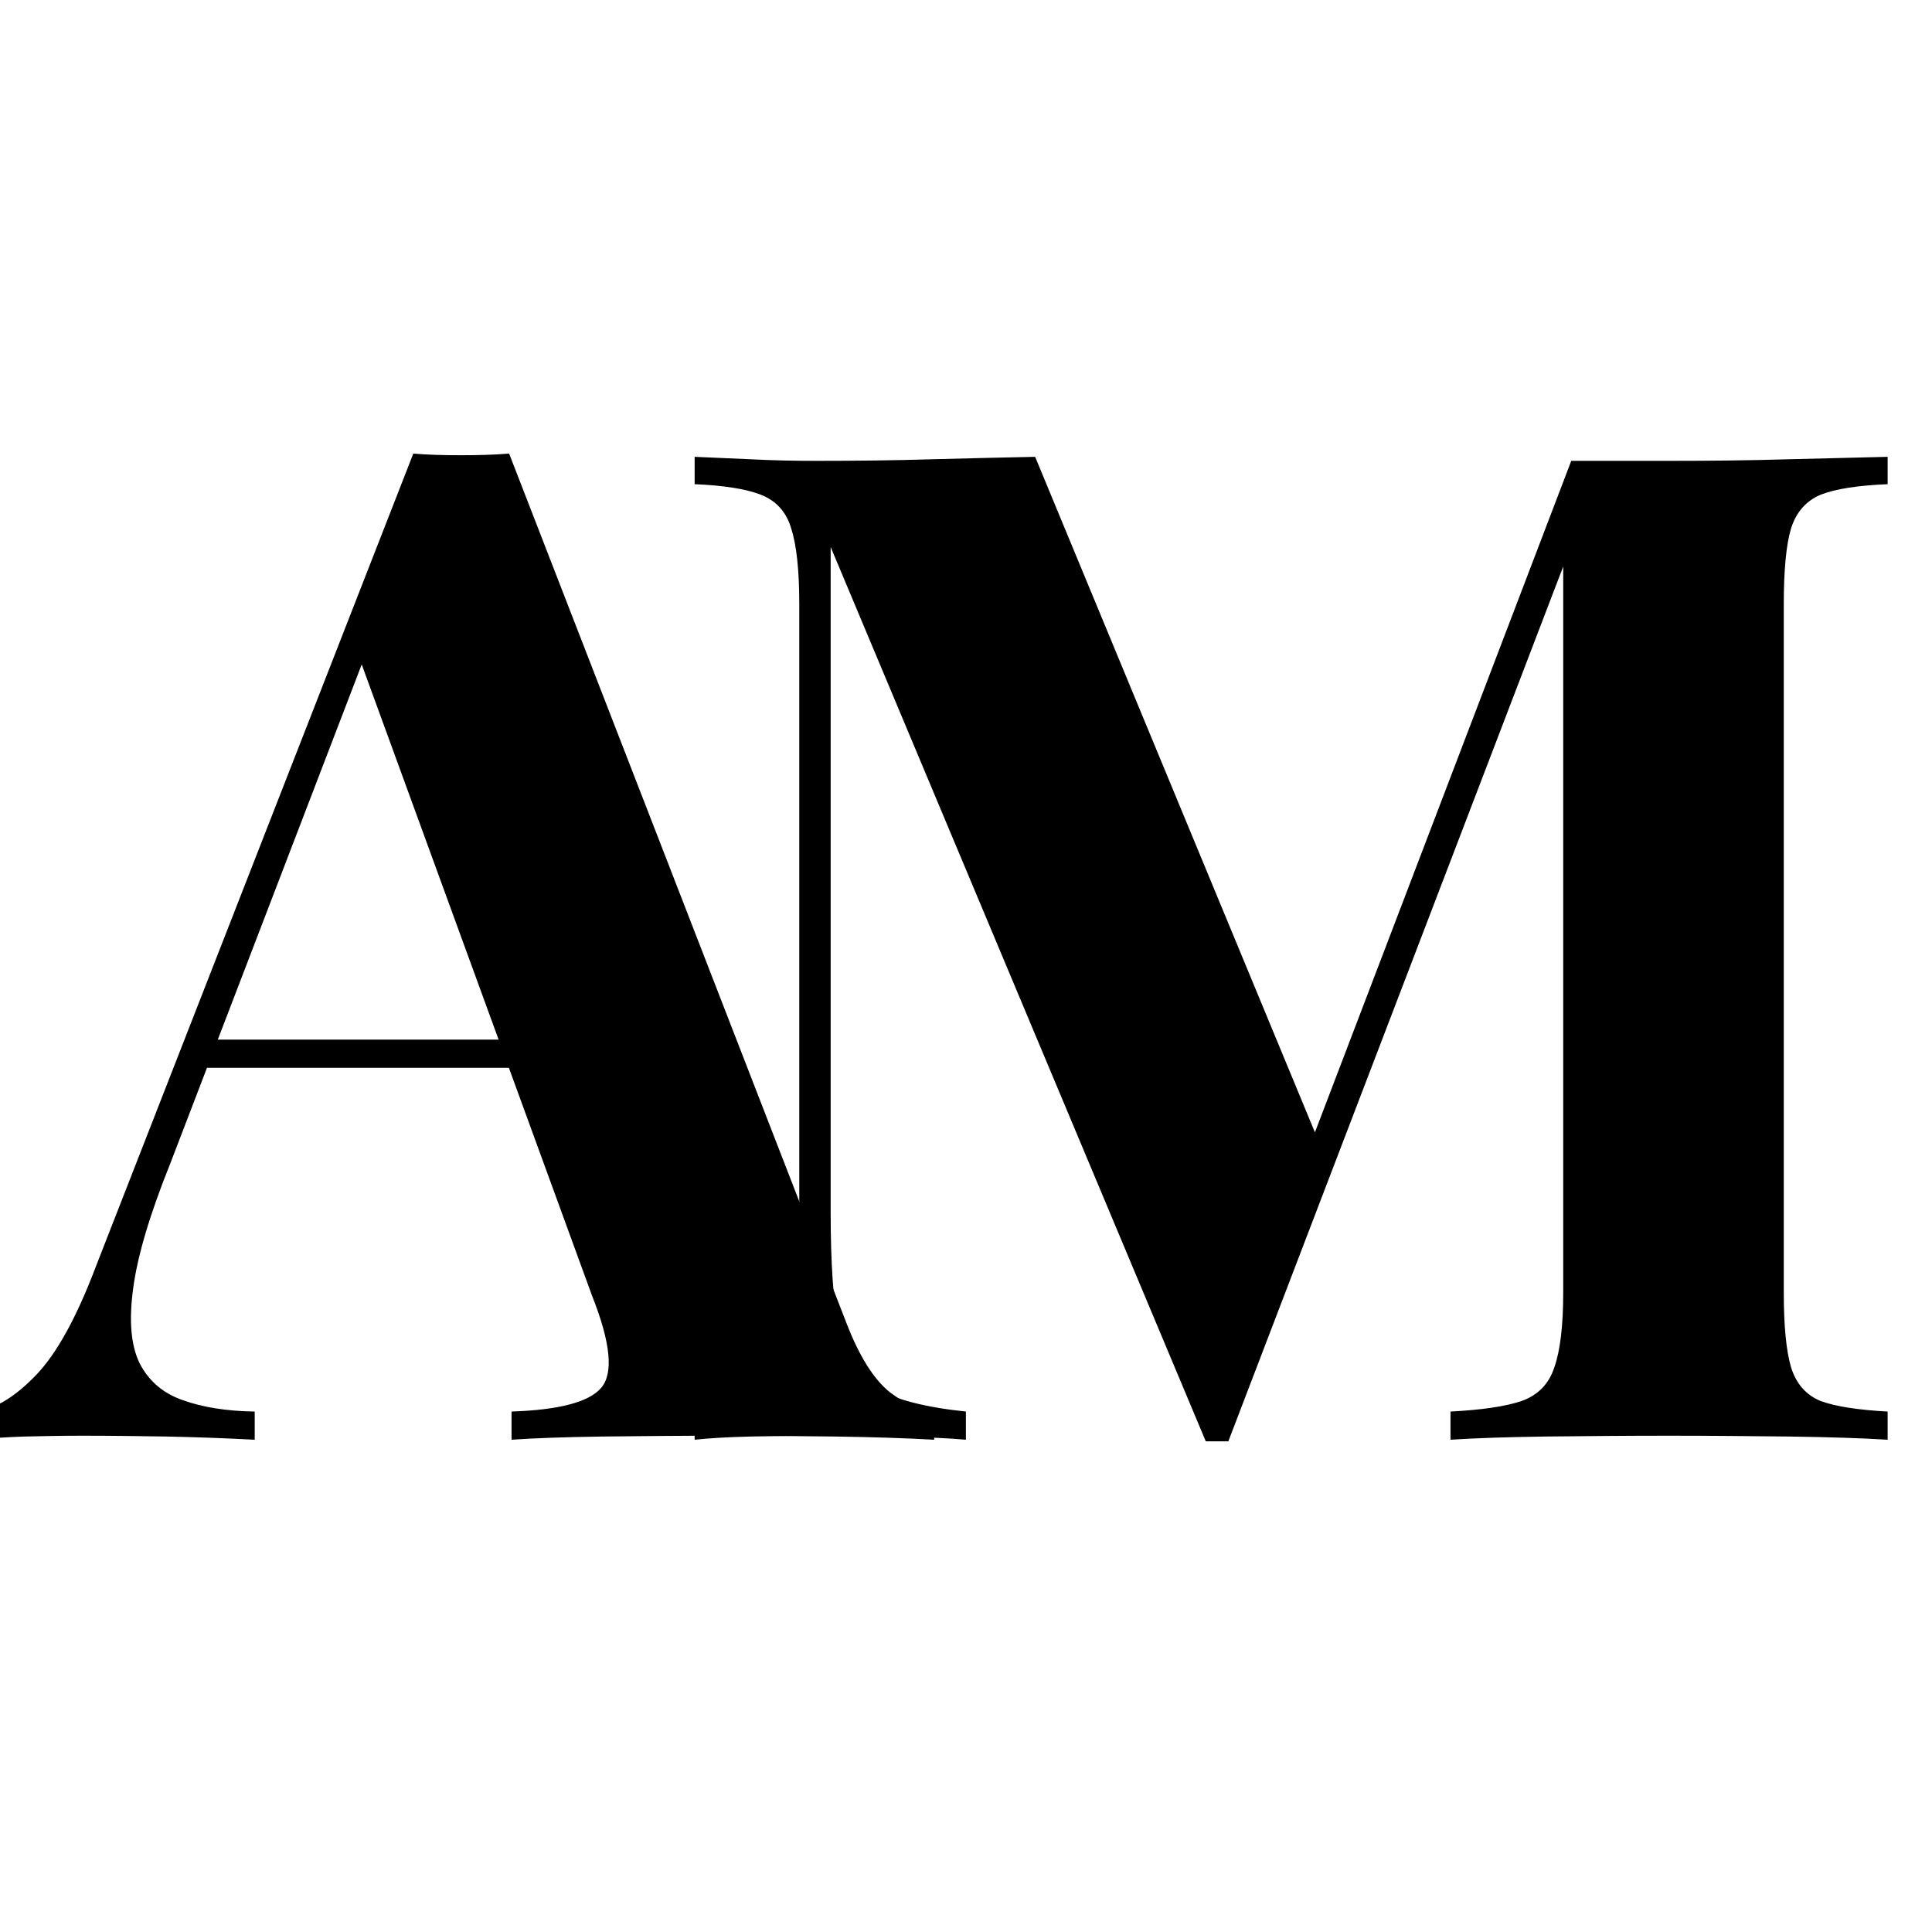 <?xml version="1.0" encoding="UTF-8"?>
<svg xmlns="http://www.w3.org/2000/svg" xmlns:xlink="http://www.w3.org/1999/xlink" width="50" zoomAndPan="magnify" viewBox="0 0 37.5 37.5" height="50" preserveAspectRatio="xMidYMid meet" version="1.0">
  <defs>
    <g></g>
  </defs>
  <g fill="#000000" fill-opacity="1">
    <g transform="translate(-0.04, 27.945)">
      <g>
        <path d="M 9.922 -19.141 L 16.469 -2.266 C 16.719 -1.617 17 -1.172 17.312 -0.922 C 17.633 -0.68 17.922 -0.555 18.172 -0.547 L 18.172 0 C 17.629 -0.031 16.992 -0.051 16.266 -0.062 C 15.535 -0.07 14.801 -0.078 14.062 -0.078 C 13.238 -0.078 12.457 -0.07 11.719 -0.062 C 10.988 -0.051 10.406 -0.031 9.969 0 L 9.969 -0.547 C 10.883 -0.578 11.461 -0.727 11.703 -1 C 11.953 -1.281 11.895 -1.879 11.531 -2.797 L 6.953 -15.344 L 7.438 -16.031 L 3.344 -5.359 C 2.945 -4.367 2.707 -3.562 2.625 -2.938 C 2.539 -2.312 2.582 -1.828 2.75 -1.484 C 2.926 -1.141 3.207 -0.898 3.594 -0.766 C 3.977 -0.629 4.441 -0.555 4.984 -0.547 L 4.984 0 C 4.391 -0.031 3.82 -0.051 3.281 -0.062 C 2.75 -0.07 2.203 -0.078 1.641 -0.078 C 1.242 -0.078 0.867 -0.07 0.516 -0.062 C 0.172 -0.051 -0.133 -0.031 -0.406 0 L -0.406 -0.547 C -0.031 -0.609 0.352 -0.848 0.75 -1.266 C 1.145 -1.68 1.531 -2.383 1.906 -3.375 L 8.062 -19.141 C 8.344 -19.117 8.648 -19.109 8.984 -19.109 C 9.316 -19.109 9.629 -19.117 9.922 -19.141 Z M 11.812 -7.766 L 11.812 -7.219 L 3.781 -7.219 L 4.047 -7.766 Z M 11.812 -7.766 "></path>
      </g>
    </g>
  </g>
  <g fill="#000000" fill-opacity="1">
    <g transform="translate(12.545, 27.945)">
      <g>
        <path d="M 24.094 -19.078 L 24.094 -18.547 C 23.52 -18.523 23.086 -18.457 22.797 -18.344 C 22.516 -18.227 22.32 -18.008 22.219 -17.688 C 22.125 -17.375 22.078 -16.883 22.078 -16.219 L 22.078 -2.859 C 22.078 -2.211 22.125 -1.727 22.219 -1.406 C 22.32 -1.082 22.516 -0.863 22.797 -0.75 C 23.086 -0.645 23.52 -0.578 24.094 -0.547 L 24.094 0 C 23.594 -0.031 22.957 -0.051 22.188 -0.062 C 21.426 -0.07 20.648 -0.078 19.859 -0.078 C 19.004 -0.078 18.195 -0.07 17.438 -0.062 C 16.688 -0.051 16.078 -0.031 15.609 0 L 15.609 -0.547 C 16.211 -0.578 16.672 -0.645 16.984 -0.75 C 17.305 -0.863 17.52 -1.082 17.625 -1.406 C 17.738 -1.727 17.797 -2.211 17.797 -2.859 L 17.797 -17.438 L 17.984 -17.438 L 11.297 0.031 L 10.859 0.031 L 3.578 -17.328 L 3.578 -4.422 C 3.578 -3.43 3.629 -2.672 3.734 -2.141 C 3.848 -1.609 4.086 -1.227 4.453 -1 C 4.828 -0.781 5.41 -0.629 6.203 -0.547 L 6.203 0 C 5.859 -0.031 5.406 -0.051 4.844 -0.062 C 4.289 -0.07 3.77 -0.078 3.281 -0.078 C 2.875 -0.078 2.453 -0.07 2.016 -0.062 C 1.586 -0.051 1.227 -0.031 0.938 0 L 0.938 -0.547 C 1.52 -0.629 1.953 -0.781 2.234 -1 C 2.523 -1.219 2.719 -1.57 2.812 -2.062 C 2.914 -2.551 2.969 -3.227 2.969 -4.094 L 2.969 -16.219 C 2.969 -16.883 2.914 -17.375 2.812 -17.688 C 2.719 -18.008 2.52 -18.227 2.219 -18.344 C 1.926 -18.457 1.5 -18.523 0.938 -18.547 L 0.938 -19.078 C 1.227 -19.066 1.586 -19.051 2.016 -19.031 C 2.453 -19.008 2.875 -19 3.281 -19 C 4.062 -19 4.82 -19.008 5.562 -19.031 C 6.312 -19.051 6.973 -19.066 7.547 -19.078 L 13.203 -5.422 L 12.531 -4.797 L 17.953 -19 C 18.254 -19 18.566 -19 18.891 -19 C 19.211 -19 19.535 -19 19.859 -19 C 20.648 -19 21.426 -19.008 22.188 -19.031 C 22.957 -19.051 23.594 -19.066 24.094 -19.078 Z M 24.094 -19.078 "></path>
      </g>
    </g>
  </g>
</svg>
